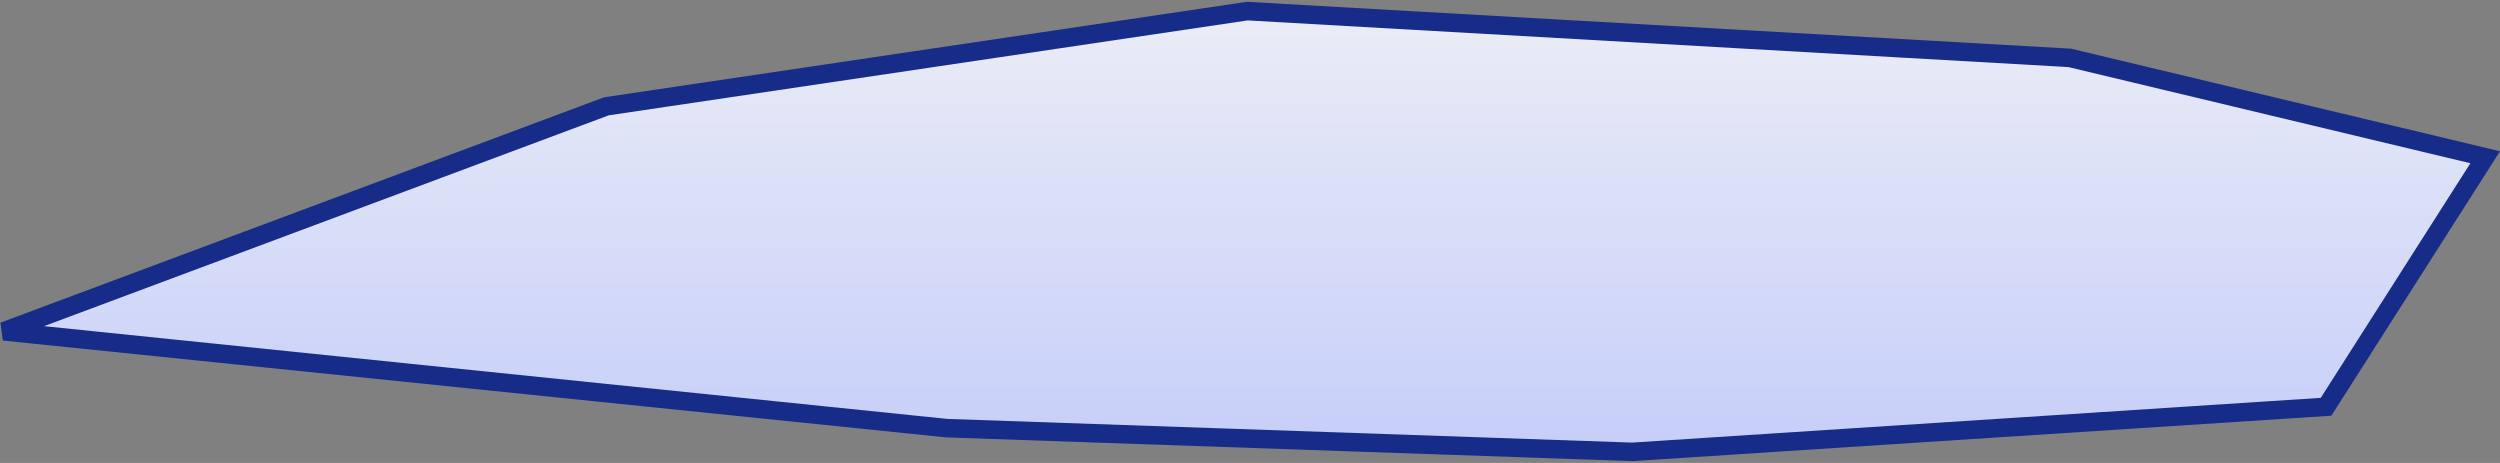 <?xml version="1.0" encoding="UTF-8"?> <svg xmlns="http://www.w3.org/2000/svg" width="675" height="125" viewBox="0 0 675 125" fill="none"><rect x="0" y="0" width="675" height="125" fill="#808080" stroke="none"/><path d="M255.623 115.601L1 89.459L163.721 28.705L336.744 3L558.821 15.627L671 42.459L628.03 109.833L440.699 122L255.623 115.601Z" fill="url(#paint0_linear_362_9978)" stroke="#162C88" stroke-width="5"></path><defs><linearGradient id="paint0_linear_362_9978" x1="-196.03" y1="-20.112" x2="-196.03" y2="201.932" gradientUnits="userSpaceOnUse"><stop stop-color="#F2F2F5"></stop><stop offset="1" stop-color="#ACBAFC"></stop></linearGradient></defs></svg> 